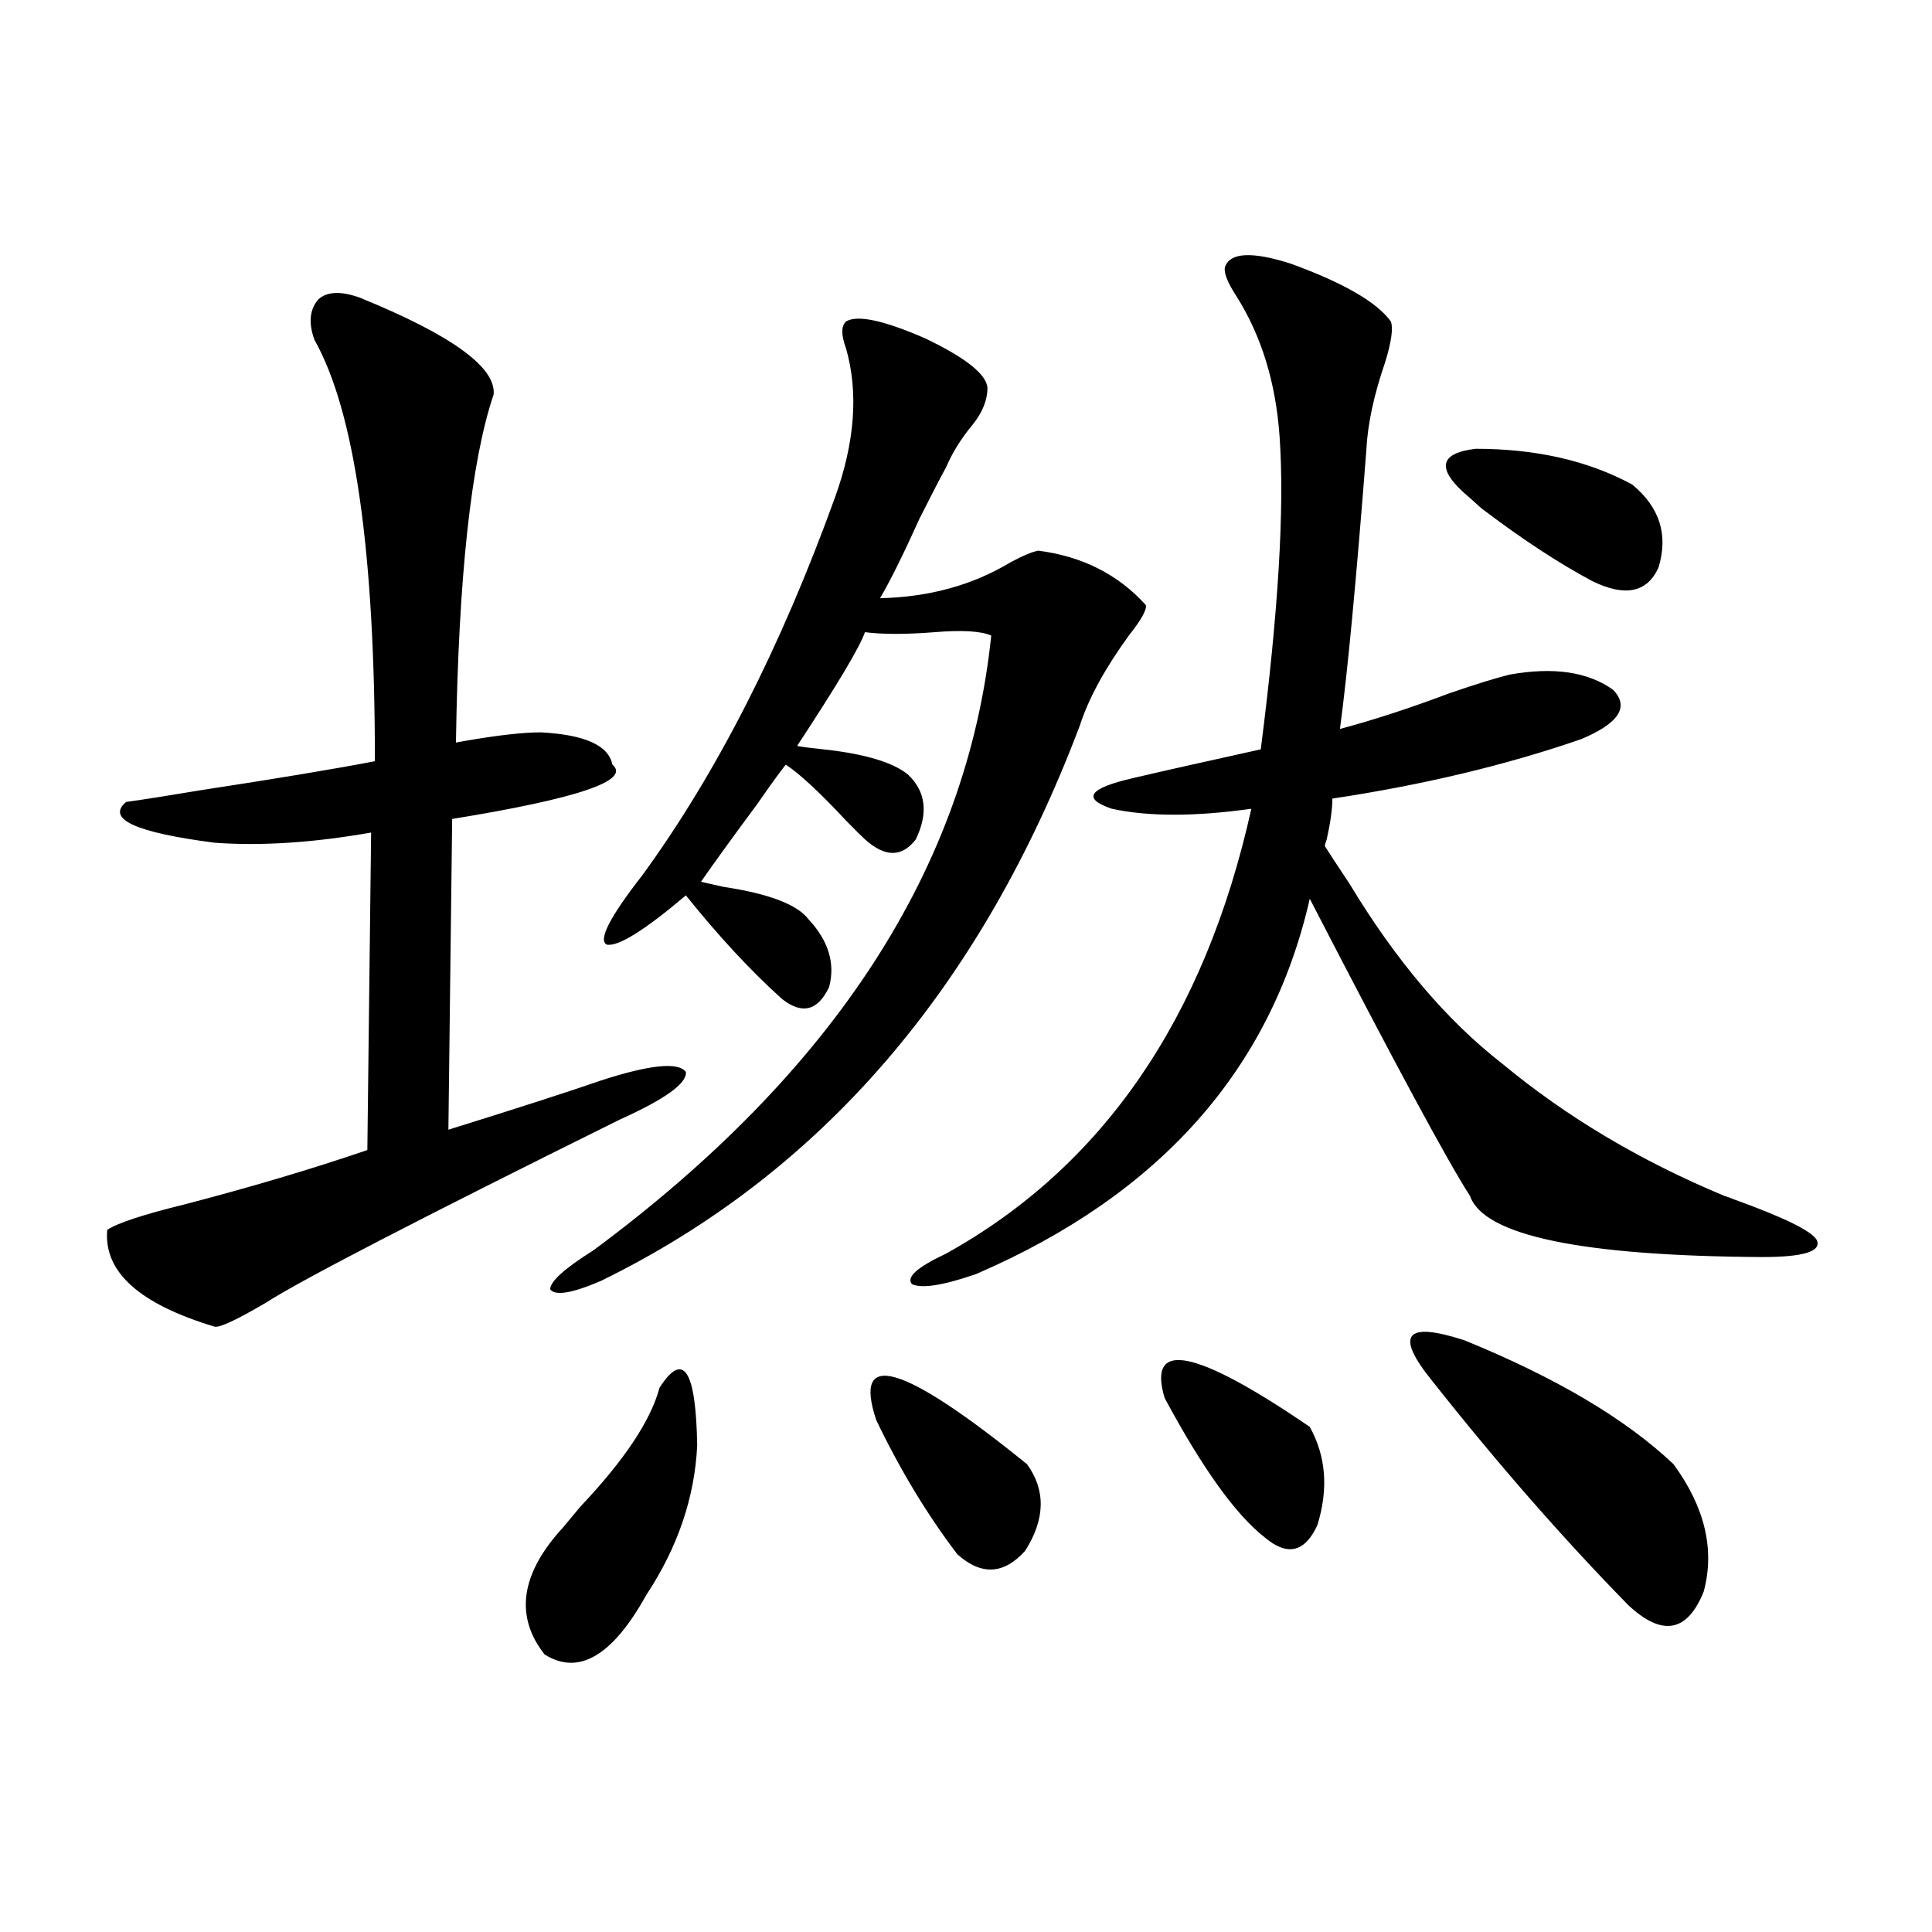 <?xml version="1.0" encoding="utf-8"?>
<!-- Generator: Adobe Illustrator 16.0.0, SVG Export Plug-In . SVG Version: 6.00 Build 0)  -->
<!DOCTYPE svg PUBLIC "-//W3C//DTD SVG 1.1//EN" "http://www.w3.org/Graphics/SVG/1.1/DTD/svg11.dtd">
<svg version="1.1" id="图层_1" xmlns="http://www.w3.org/2000/svg" xmlns:xlink="http://www.w3.org/1999/xlink" x="0px" y="0px"
	 width="1000px" height="1000px" viewBox="0 0 1000 1000" enable-background="new 0 0 1000 1000" xml:space="preserve">
<path d="M186.239,154.066c47.469,19.336,70.563,36.035,69.267,50.098c-11.707,34.579-18.216,94.634-19.512,180.176l4.878-0.879
	c16.905-2.925,29.908-4.395,39.023-4.395c22.759,1.181,35.121,6.743,37.072,16.699c9.756,8.212-17.896,17.578-82.925,28.125
	l-1.951,160.84c35.762-11.124,62.103-19.624,79.022-25.488c25.365-8.198,39.999-9.668,43.901-4.395
	c0.641,5.864-10.731,14.063-34.146,24.609c-104.067,51.567-165.209,83.208-183.41,94.922c-14.969,8.789-23.749,12.896-26.341,12.305
	c-39.023-11.714-57.56-28.413-55.608-50.098c5.198-3.516,18.536-7.91,39.999-13.184c33.811-8.789,65.364-18.155,94.632-28.125
	l1.951-164.355c-29.923,5.273-56.919,7.031-80.974,5.273c-40.975-5.273-56.264-12.305-45.853-21.094
	c8.445-1.167,21.463-3.214,39.023-6.152c38.368-5.851,68.291-10.835,89.754-14.941c0-108.394-10.411-181.055-31.219-217.969
	c-3.262-8.789-2.606-15.82,1.951-21.094C169.319,150.853,176.483,150.551,186.239,154.066z M341.357,718.324
	c12.348-19.336,18.856-9.366,19.512,29.883c-1.311,26.958-10.091,52.734-26.341,77.344c-17.561,31.641-35.121,41.886-52.682,30.762
	c-15.609-19.927-12.362-41.886,9.756-65.918c1.951-2.335,4.878-5.851,8.78-10.547C323.142,755.829,336.8,735.325,341.357,718.324z
	 M437.94,166.371c5.854-3.516,19.512-0.577,40.975,8.789c20.808,9.97,31.539,18.457,32.194,25.488
	c0,6.454-2.606,12.896-7.805,19.336c-5.854,7.031-10.411,14.364-13.658,21.973c-2.606,4.696-7.164,13.485-13.658,26.367
	c-8.46,18.759-15.289,32.52-20.487,41.309c25.365-0.577,47.804-6.729,67.315-18.457c6.494-3.516,11.372-5.562,14.634-6.152
	c22.759,2.938,41.295,12.305,55.608,28.125c0.641,2.349-2.286,7.622-8.78,15.82c-12.362,17.001-20.822,32.52-25.365,46.582
	c-51.386,135.942-133.99,231.743-247.799,287.402c-14.969,6.454-23.749,7.91-26.341,4.395c0-4.093,7.47-10.835,22.438-20.215
	C432.087,554.56,500.698,448.5,513.061,328.969c-5.213-2.335-14.969-2.925-29.268-1.758c-14.969,1.181-26.996,1.181-36.097,0
	c-2.606,7.622-14.313,27.246-35.121,58.887c3.247,0.591,7.805,1.181,13.658,1.758c21.463,2.349,36.097,6.743,43.901,13.184
	c9.101,8.789,10.396,19.927,3.902,33.398c-7.164,9.38-15.944,9.38-26.341,0c-1.311-1.167-4.558-4.395-9.756-9.668
	c-13.658-14.64-24.069-24.308-31.219-29.004c-3.262,4.106-8.14,10.849-14.634,20.215c-13.018,17.578-22.773,31.063-29.268,40.43
	c2.592,0.591,6.494,1.47,11.707,2.637c23.414,3.516,38.048,9.091,43.901,16.699c10.396,11.138,13.979,22.852,10.731,35.156
	c-5.854,12.305-13.993,14.364-24.39,6.152c-16.265-14.64-32.85-32.52-49.755-53.613c-21.463,18.169-35.121,26.669-40.975,25.488
	c-4.558-2.335,1.616-14.351,18.536-36.035c38.368-52.734,71.538-117.773,99.51-195.117c10.396-28.702,12.348-54.492,5.854-77.344
	C435.334,173.402,435.334,168.72,437.94,166.371z M453.55,735.023c-12.362-36.914,13.658-29.292,78.047,22.852
	c9.756,13.485,9.421,28.427-0.976,44.824c-11.066,12.305-22.773,12.882-35.121,1.758
	C479.891,783.954,465.897,760.813,453.55,735.023z M634.033,138.246c2.592-7.608,13.979-8.198,34.146-1.758
	c27.316,9.97,44.542,19.927,51.706,29.883c1.296,3.516,0.32,10.547-2.927,21.094c-5.854,17.001-9.115,32.231-9.756,45.703
	c-5.213,67.388-9.756,115.438-13.658,144.141c17.561-4.683,36.417-10.835,56.584-18.457c13.658-4.683,24.055-7.91,31.219-9.668
	c22.759-4.093,40.64-1.456,53.657,7.91c8.445,8.789,2.927,17.29-16.585,25.488c-39.023,13.485-81.949,23.73-128.777,30.762
	c0,5.273-0.976,12.305-2.927,21.094c-0.655,1.758-0.976,2.938-0.976,3.516c2.592,4.106,6.829,10.547,12.683,19.336
	c24.055,39.853,50.396,70.903,79.022,93.164c33.17,27.548,71.538,50.399,115.119,68.555c1.951,0.591,3.567,1.181,4.878,1.758
	c26.006,9.38,40.319,16.411,42.926,21.094c2.592,5.864-6.829,8.789-28.292,8.789c-93.656-0.577-144.066-11.124-151.216-31.641
	c-11.707-18.155-39.358-69.434-82.925-153.809c-20.167,88.481-77.727,153.231-172.679,194.238
	c-16.92,5.864-27.972,7.622-33.17,5.273c-3.262-3.516,2.592-8.789,17.561-15.82c81.294-45.112,133.976-121.866,158.045-230.273
	c-29.268,4.106-53.337,4.106-72.193,0c-15.609-5.273-12.042-10.547,10.731-15.82c14.954-3.516,37.072-8.487,66.34-14.941
	c9.101-70.89,12.348-124.805,9.756-161.719c-1.951-28.125-9.436-52.433-22.438-72.949
	C635.329,146.156,633.378,141.185,634.033,138.246z M602.814,723.598c-9.115-30.46,15.93-25.488,75.12,14.941
	c8.445,15.243,9.756,32.231,3.902,50.977c-6.509,14.063-15.609,16.122-27.316,6.152
	C639.552,783.954,622.326,759.935,602.814,723.598z M741.348,714.809c-19.512-24.019-13.993-31.05,16.585-21.094
	c47.469,19.336,83.565,40.731,108.29,64.16c16.25,22.274,21.463,44.247,15.609,65.918c-8.46,21.094-21.463,23.429-39.023,7.031
	C808.983,796.259,775.158,757.587,741.348,714.809z M844.76,250.746c14.299,11.728,18.856,26.079,13.658,43.066
	c-5.854,12.896-17.24,15.243-34.146,7.031c-17.561-9.366-36.752-21.973-57.56-37.793c-2.606-2.335-4.558-4.093-5.854-5.273
	c-17.561-14.64-16.585-23.14,2.927-25.488C795.005,232.289,821.986,238.441,844.76,250.746z"/>
</svg>
